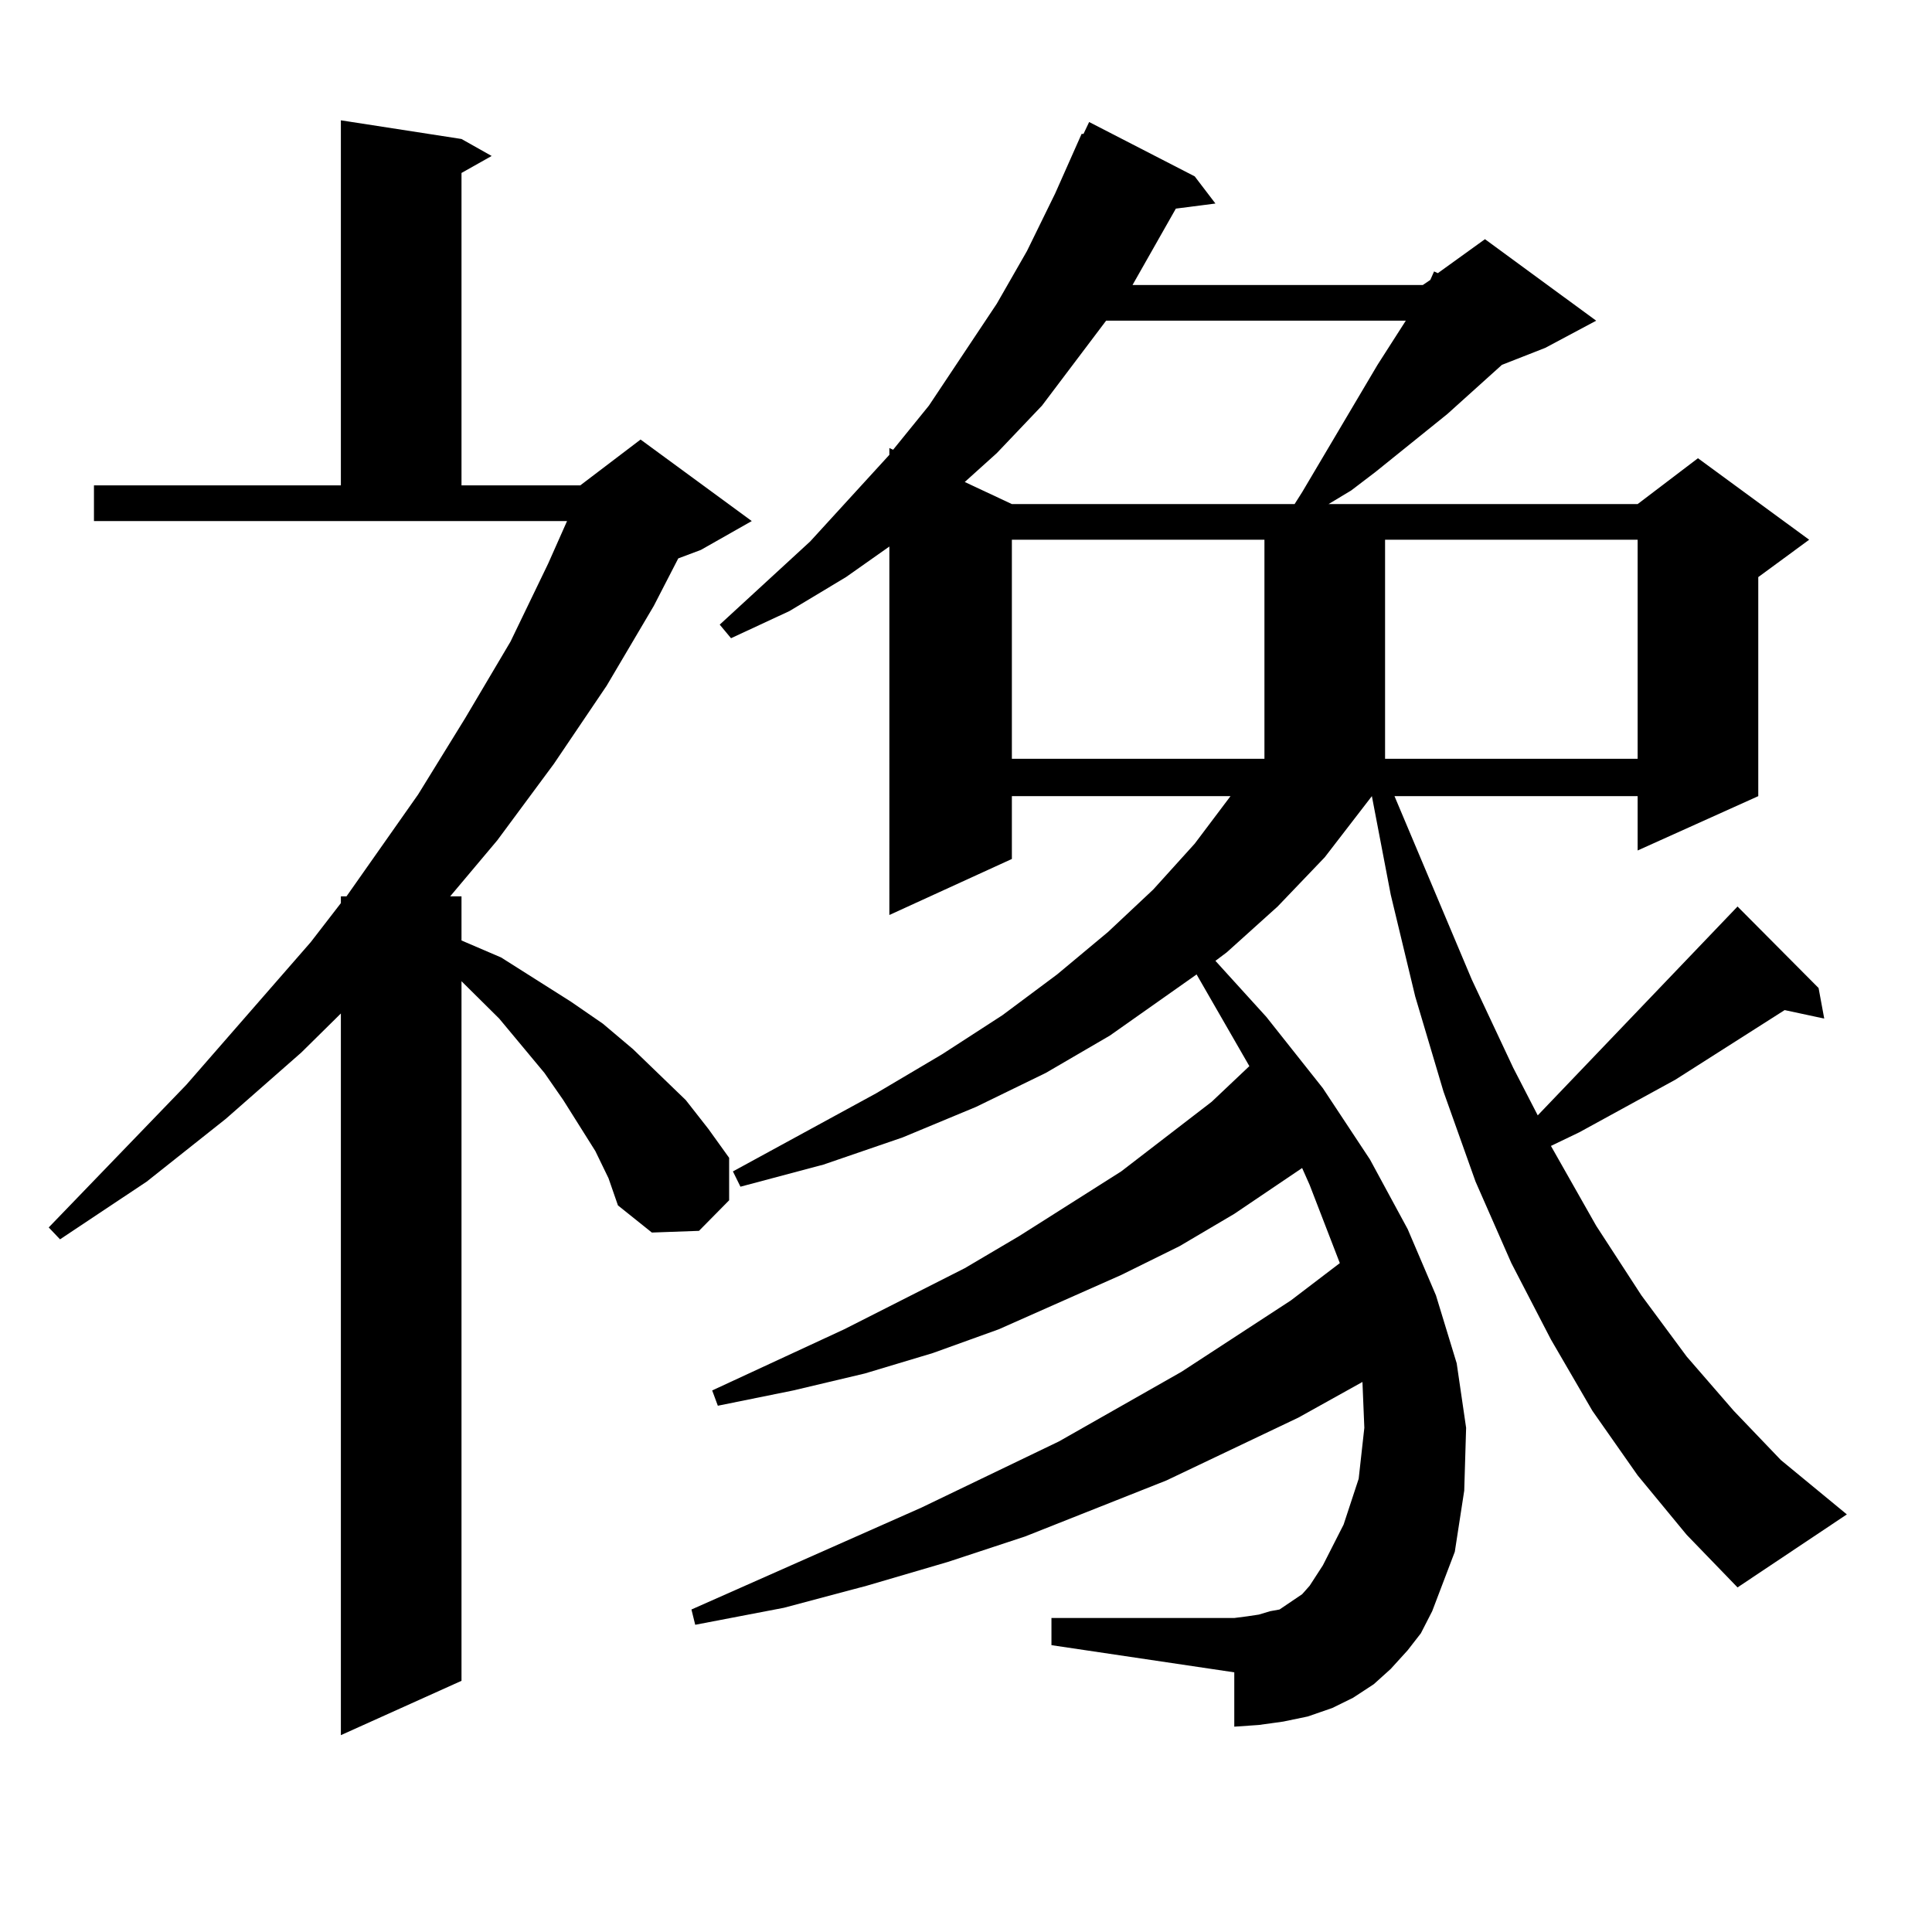 <?xml version="1.0" encoding="utf-8"?>
<!-- Generator: Adobe Illustrator 16.0.0, SVG Export Plug-In . SVG Version: 6.00 Build 0)  -->
<!DOCTYPE svg PUBLIC "-//W3C//DTD SVG 1.1//EN" "http://www.w3.org/Graphics/SVG/1.1/DTD/svg11.dtd">
<svg version="1.1" id="图层_1" xmlns="http://www.w3.org/2000/svg" xmlns:xlink="http://www.w3.org/1999/xlink" x="0px" y="0px"
	 width="1000px" height="1000px" viewBox="0 0 1000 1000" enable-background="new 0 0 1000 1000" xml:space="preserve">
<path d="M308.139,595.77l-16.585-26.367l-9.756-14.063l-23.414-28.125l-19.512-19.336v362.109l-62.438,28.125V524.578
	l-20.487,20.215l-39.023,34.277l-40.975,32.52l-44.877,29.883l-5.854-6.152l71.218-73.828l64.389-73.828l15.609-20.215v-3.516h2.927
	l37.072-52.734l24.39-39.551l23.414-39.551l19.512-40.43l9.756-21.973H48.633v-18.457h127.802V62.273l62.438,9.668l15.609,8.789
	l-15.609,8.789v161.719h61.462l31.219-23.73l57.56,42.188l-26.341,14.941l-11.707,4.395l-12.683,24.609l-24.39,41.309l-27.316,40.43
	l-29.268,39.551l-24.39,29.004h5.854v22.852l20.487,8.789l36.097,22.852l16.585,11.426l15.609,13.184l13.658,13.184l13.658,13.184
	l11.707,14.941l10.731,14.941v21.973l-15.609,15.82l-24.39,0.879l-17.561-14.063l-4.878-14.063L308.139,595.77z M847.638,763.641
	l-23.414-33.398l-21.463-36.914l-20.487-39.551l-18.536-42.188l-16.585-46.582l-14.634-49.219l-12.683-52.734l-9.756-50.977
	l-24.39,31.641l-24.39,25.488l-26.341,23.73l-5.854,4.395l26.341,29.004l29.268,36.914l24.39,36.914l19.512,36.035l14.634,34.277
	l10.731,35.156l4.878,33.398l-0.976,32.52l-4.878,31.641l-11.707,30.762l-5.854,11.426l-6.829,8.789l-8.78,9.668l-8.78,7.91
	l-10.731,7.031l-10.731,5.273l-12.683,4.395l-12.683,2.637l-12.683,1.758l-12.683,0.879v-28.125l-94.632-14.063v-14.063h94.632
	l6.829-0.879l5.854-0.879l5.854-1.758l4.878-0.879l3.902-2.637l3.902-2.637l3.902-2.637l3.902-4.395l6.829-10.547l10.731-21.094
	l7.805-23.73l2.927-26.367l-0.976-23.73l-33.17,18.457l-68.291,32.52l-73.169,29.004l-39.999,13.184l-41.95,12.305l-42.926,11.426
	l-45.853,8.789l-1.951-7.91l119.021-52.734l71.218-34.277l63.413-36.035l56.584-36.914l25.365-19.336l-15.609-40.43l-3.902-8.789
	l-35.121,23.73l-28.292,16.699l-30.243,14.941l-63.413,28.125l-34.146,12.305l-35.121,10.547l-37.072,8.789l-39.023,7.91
	l-2.927-7.91l68.291-31.641l62.438-31.641l28.292-16.699l52.682-33.398l46.828-36.035l19.512-18.457l-27.316-47.461l-44.877,31.641
	l-33.17,19.336l-36.097,17.578l-38.048,15.82l-40.975,14.063l-42.926,11.426l-3.902-7.91l74.145-40.43l34.146-20.215l31.219-20.215
	l28.292-21.094l26.341-21.973l23.414-21.973l21.463-23.73l18.536-24.609H523.743v32.52l-63.413,29.004V282.879l-22.438,15.82
	l-29.268,17.578l-30.243,14.063l-5.854-7.031l46.828-43.066l40.975-44.824v-3.516l1.951,0.879l18.536-22.852l35.121-52.734
	l15.609-27.246l14.634-29.883l13.658-30.762h0.976l2.927-6.152l54.633,28.125l10.731,14.063l-20.487,2.637l-22.438,39.551h150.24
	l3.902-2.637l1.951-4.395l1.951,0.879l24.39-17.578l57.56,42.188l-26.341,14.063l-22.438,8.789l-28.292,25.488l-37.072,29.883
	l-12.683,9.668l-11.707,7.031h159.996l31.219-23.73l57.56,42.188l-26.341,19.336v113.379l-62.438,28.125v-28.125H721.787
	L761.786,507l21.463,45.703l12.683,24.609l103.412-108.105l41.95,42.188l2.927,15.82l-20.487-4.395l-56.584,36.035l-49.755,27.246
	l-14.634,7.031l23.414,41.309l23.414,36.035l23.414,31.641l24.39,28.125l24.39,25.488l34.146,28.125l-56.584,37.793l-26.341-27.246
	L847.638,763.641z M572.522,165.984l-33.17,43.945l-23.414,24.609l-16.585,14.941l24.39,11.426h146.338l3.902-6.152l39.023-65.918
	l14.634-22.852H572.522z M523.743,279.363v113.379h130.729V279.363H523.743z M716.909,279.363v113.379h130.729V279.363H716.909z"/>
</svg>
